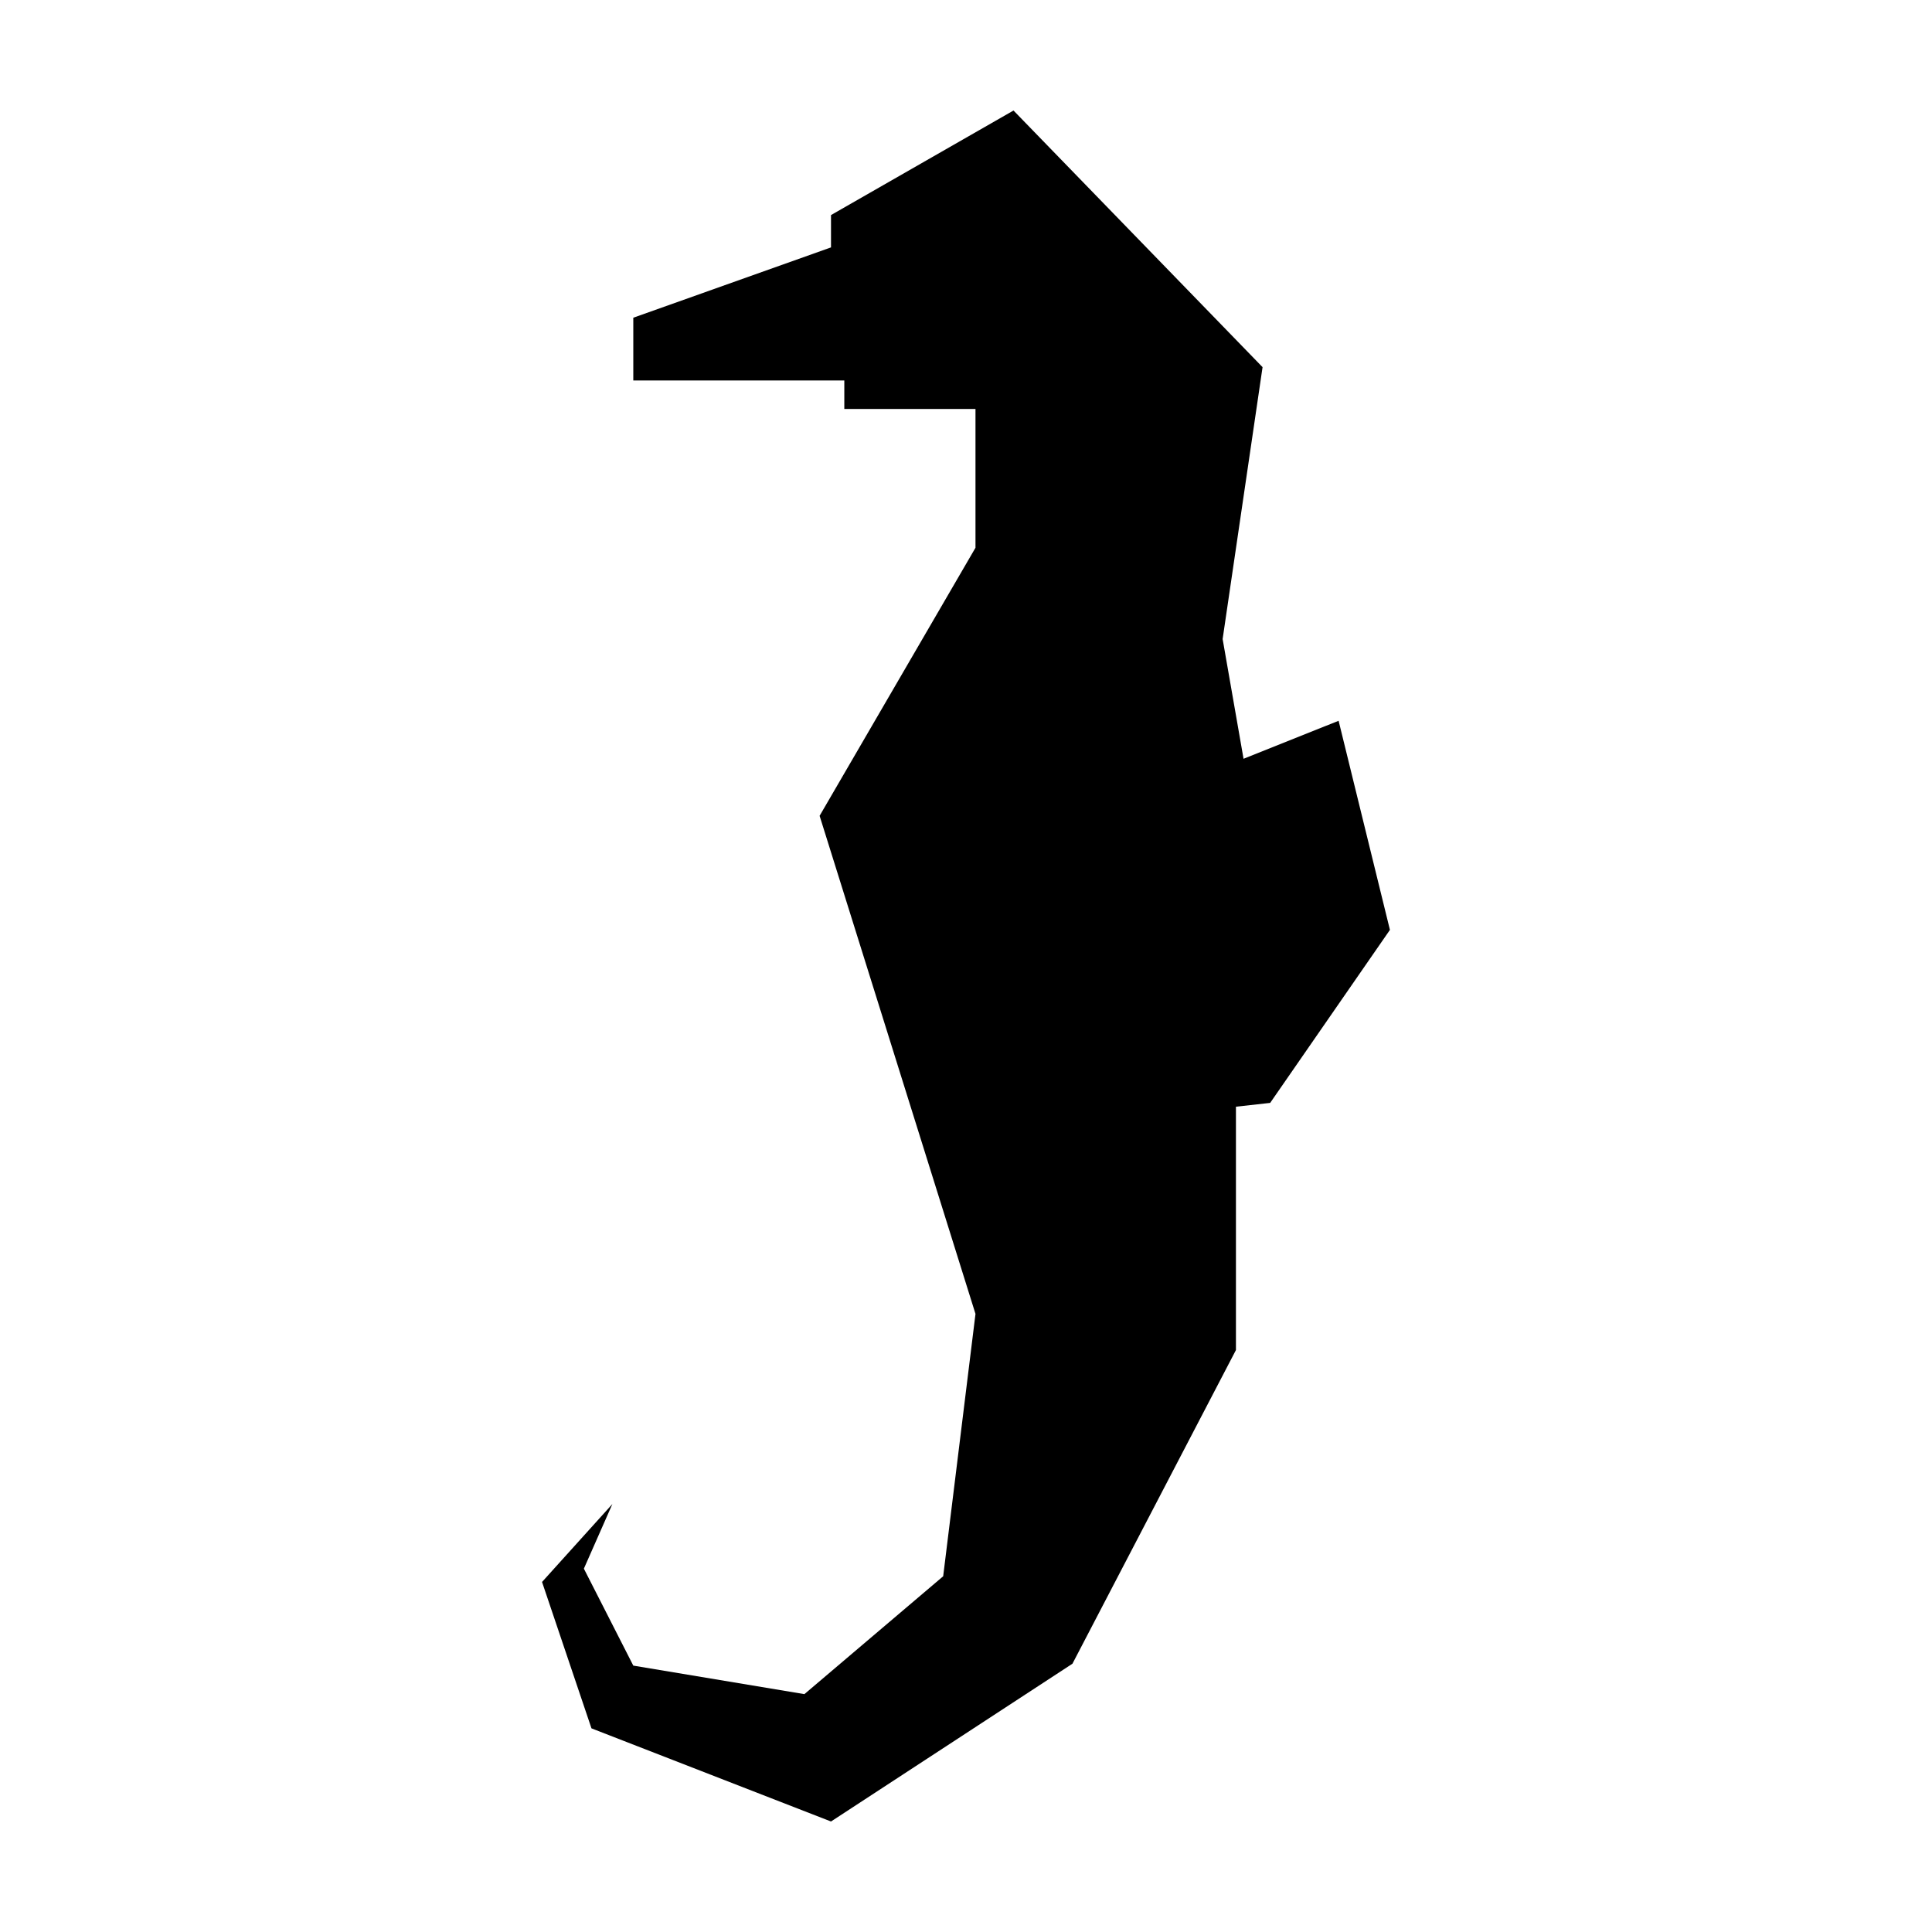 <?xml version="1.0" encoding="UTF-8"?>
<!-- Uploaded to: ICON Repo, www.svgrepo.com, Generator: ICON Repo Mixer Tools -->
<svg fill="#000000" width="800px" height="800px" version="1.1" viewBox="144 144 512 512" xmlns="http://www.w3.org/2000/svg">
 <path d="m311.83 228.2v16.625h55.922v7.559h34.762v36.777l-41.309 71.039 41.309 132-8.562 69.527-36.777 31.234-45.344-7.555-13.098-25.695 7.555-17.129-18.641 20.656 13.098 38.793 63.48 24.684 63.984-41.812 43.328-83.129v-64.488l9.07-1.008 31.738-45.848-13.602-55.418-25.191 10.074-5.543-31.738 10.582-72.047-66-68.012-48.367 27.707v8.566z"/>
</svg>